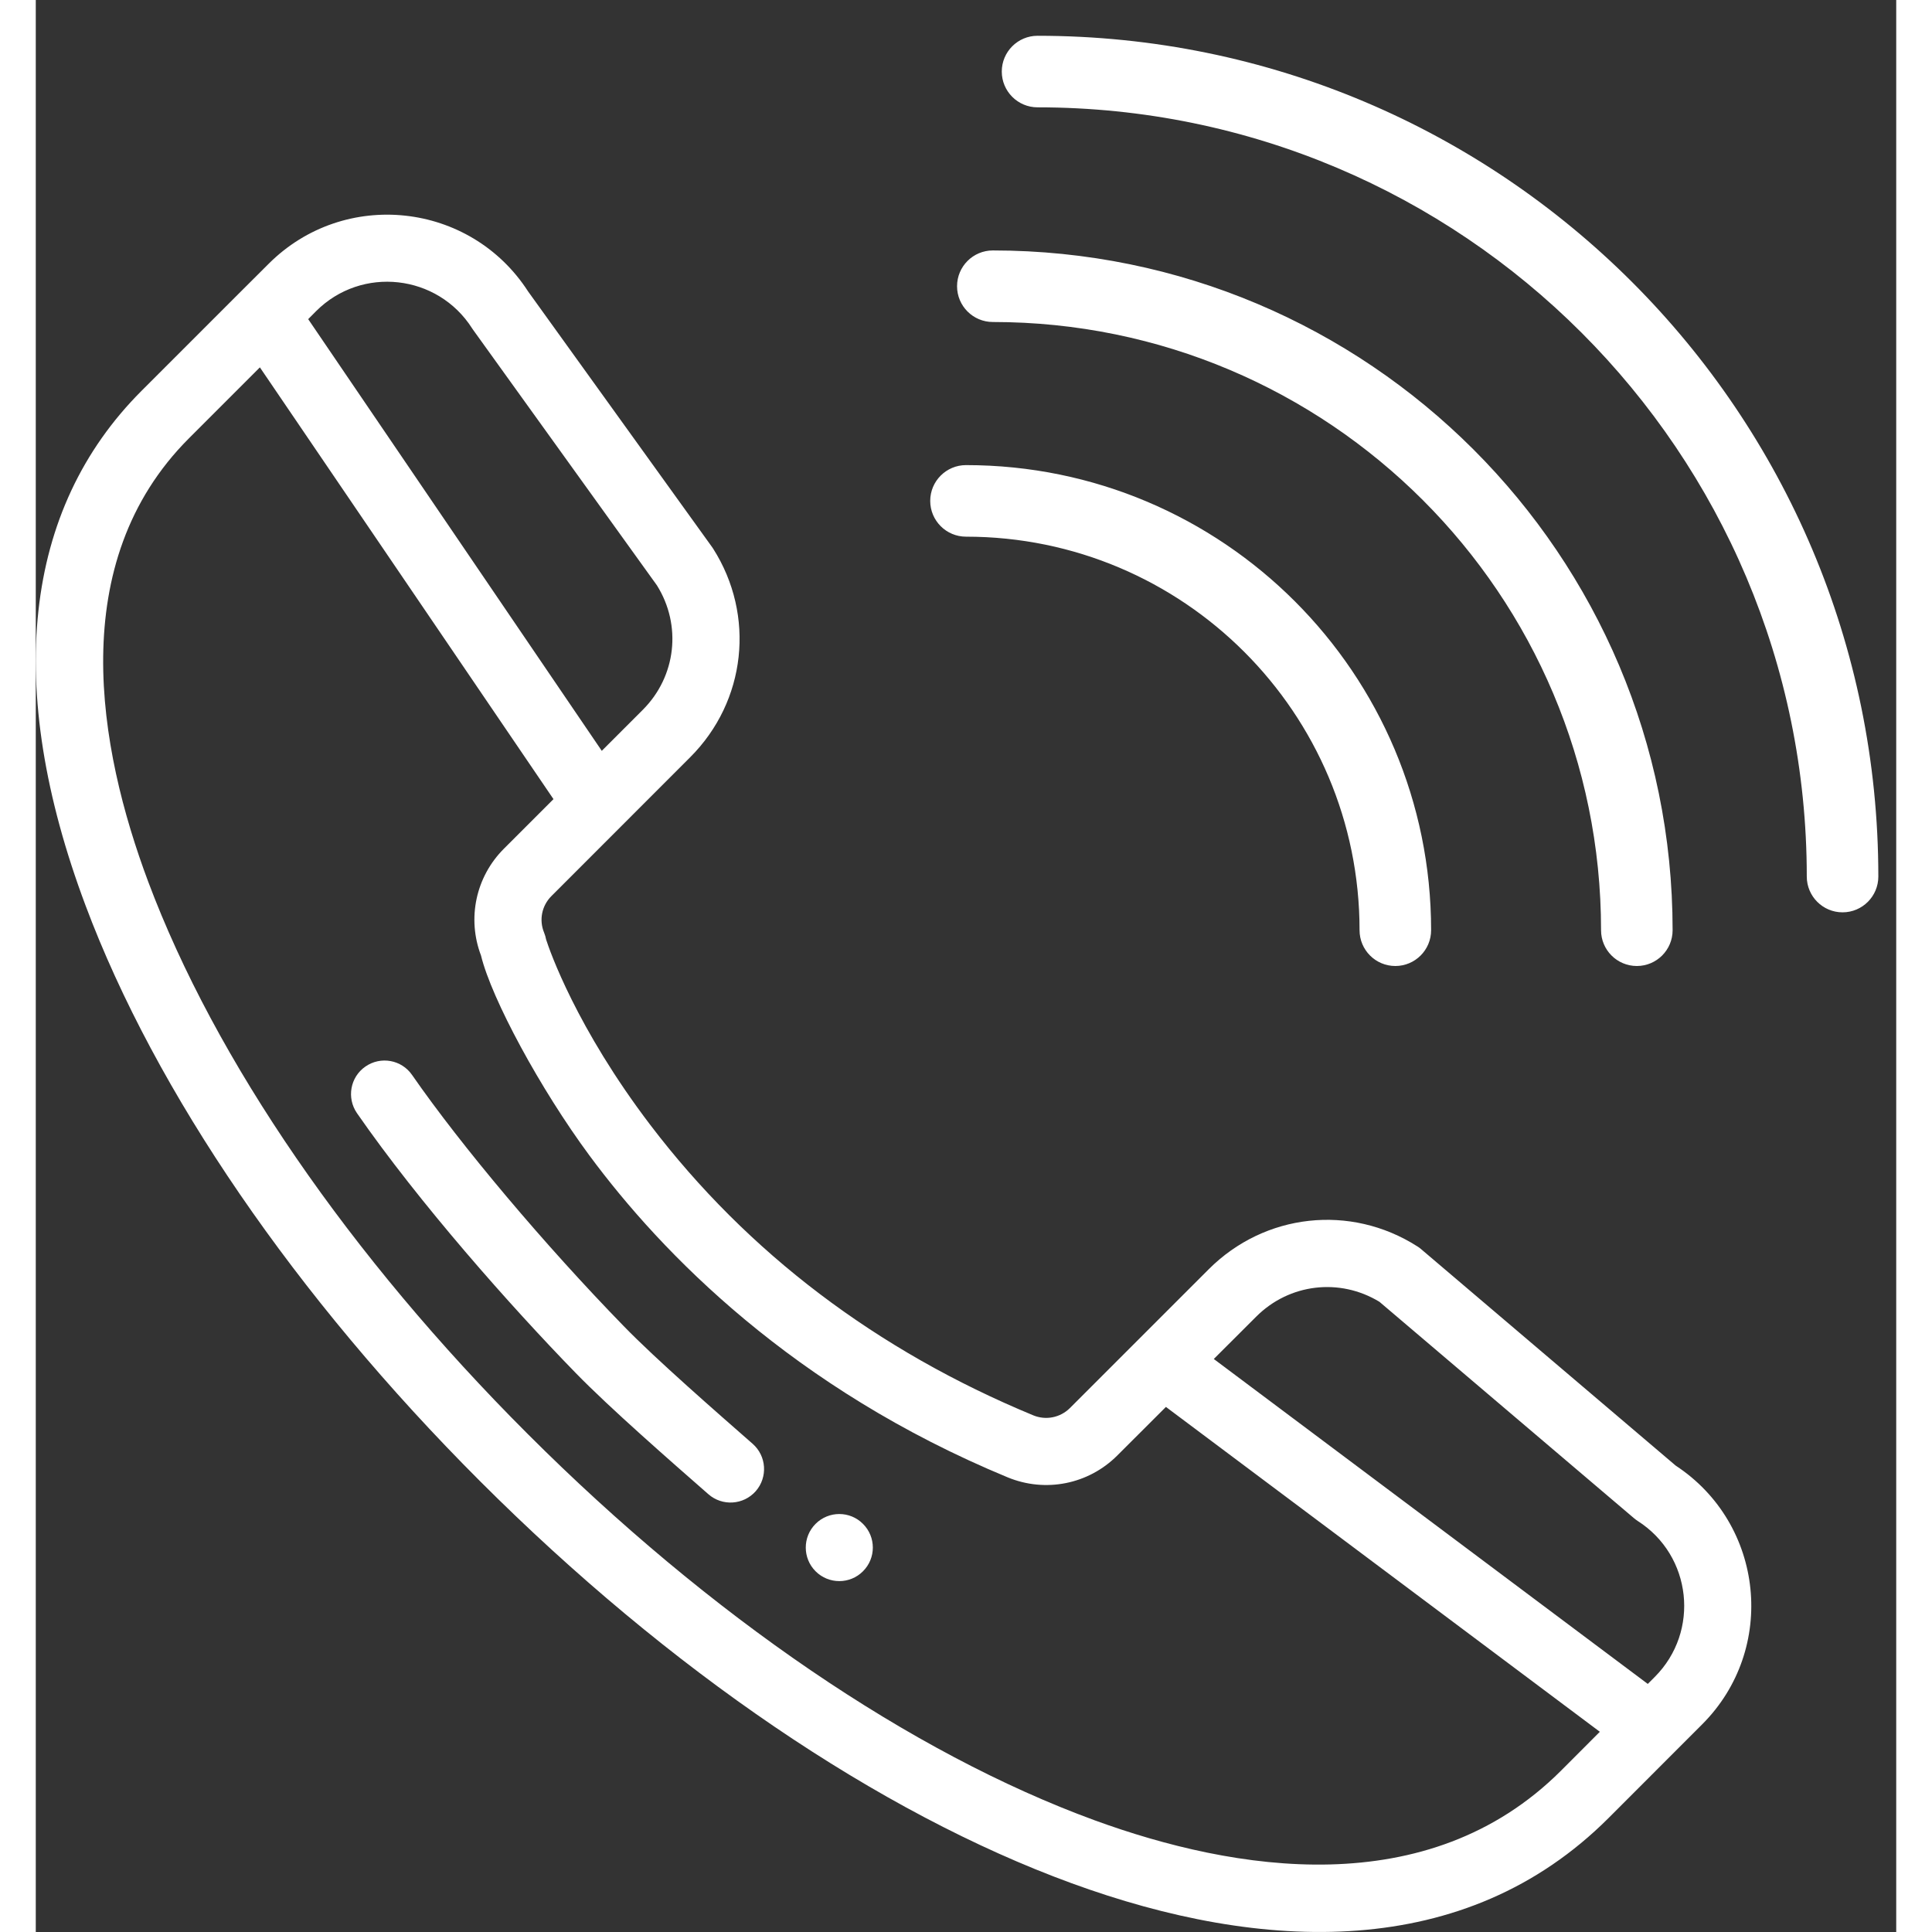 <svg width="19" height="19" viewBox="0 0 26 27" version="1.1" xmlns="http://www.w3.org/2000/svg" xmlns:xlink="http://www.w3.org/1999/xlink"><rect x="0" y="0" width="26" height="27" fill="#333333" stroke="none"/> <g stroke="none" stroke-width="1" fill="none" fill-rule="evenodd"> <g transform="translate(-1114, -78)" fill="#FFFFFF" fill-rule="nonzero"> <g transform="translate(0, 1)"> <g> <g transform="translate(2, 40)"> <g transform="translate(1112, 37)"> <g> <g> <path d="M10.898,21.296 C11.081,21.113 11.378,21.113 11.56,21.296 C11.744,21.479 11.744,21.776 11.56,21.959 C11.378,22.142 11.081,22.142 10.898,21.959 C10.715,21.776 10.715,21.479 10.898,21.296 Z M22.918,20.482 C24.157,21.296 24.34,23.046 23.288,24.098 L21.98,25.407 C19.974,27.412 17.14,27.292 14.477,26.319 C11.785,25.336 8.85,23.341 6.21,20.701 C3.632,18.123 1.673,15.264 0.695,12.653 C-0.448,9.604 -0.177,7.118 1.477,5.463 L2.864,4.076 C2.865,4.076 2.865,4.075 2.865,4.075 L3.254,3.687 C4.311,2.63 6.072,2.819 6.881,4.074 L9.451,7.645 C9.456,7.653 9.461,7.66 9.466,7.667 C10.06,8.601 9.928,9.8 9.146,10.582 L7.206,12.523 C7.071,12.658 7.031,12.858 7.104,13.034 C7.117,13.065 7.126,13.098 7.132,13.13 C7.181,13.283 7.555,14.364 8.591,15.725 C9.95,17.509 11.75,18.873 13.941,19.78 C14.117,19.852 14.317,19.812 14.452,19.678 L16.392,17.738 C17.175,16.955 18.374,16.823 19.307,17.418 C19.325,17.429 19.343,17.442 19.359,17.456 L22.918,20.482 Z M18.778,18.193 C18.222,17.855 17.517,17.938 17.055,18.401 L16.463,18.992 L22.528,23.533 L22.625,23.436 C23.261,22.8 23.145,21.738 22.386,21.255 C22.368,21.243 22.35,21.23 22.334,21.216 L18.778,18.193 Z M6.098,4.589 C5.616,3.832 4.555,3.711 3.917,4.349 L3.807,4.46 L7.91,10.493 L8.483,9.92 C8.95,9.453 9.03,8.74 8.681,8.181 L6.113,4.611 C6.107,4.604 6.102,4.596 6.098,4.589 Z M14.798,25.439 C16.744,26.149 19.454,26.606 21.317,24.744 L21.858,24.202 L15.794,19.662 L15.114,20.341 C14.711,20.744 14.11,20.864 13.582,20.646 C10.583,19.405 8.748,17.515 7.738,16.149 C7.051,15.22 6.37,13.96 6.222,13.353 C6.025,12.835 6.149,12.253 6.543,11.86 L7.235,11.168 L3.132,5.134 L2.14,6.126 C0.403,7.864 0.872,10.455 1.572,12.324 C2.505,14.813 4.387,17.553 6.873,20.038 C9.418,22.583 12.233,24.501 14.798,25.439 Z M22.875,13 C22.875,13.276 22.651,13.5 22.375,13.5 C22.099,13.5 21.875,13.276 21.875,13 C21.875,8.306 18.069,4.5 13.375,4.5 C13.099,4.5 12.875,4.276 12.875,4 C12.875,3.724 13.099,3.5 13.375,3.5 C18.622,3.5 22.875,7.753 22.875,13 Z M19.5,13 C19.5,13.276 19.276,13.5 19,13.5 C18.724,13.5 18.5,13.276 18.5,13 C18.5,9.962 16.038,7.5 13,7.5 C12.724,7.5 12.5,7.276 12.5,7 C12.5,6.724 12.724,6.5 13,6.5 C16.59,6.5 19.5,9.41 19.5,13 Z M25.75,12.25 C25.75,12.526 25.526,12.75 25.25,12.75 C24.974,12.75 24.75,12.526 24.75,12.25 C24.75,6.313 19.937,1.5 14,1.5 C13.724,1.5 13.5,1.276 13.5,1 C13.5,0.724 13.724,0.5 14,0.5 C20.489,0.5 25.75,5.761 25.75,12.25 Z M10.018,20.177 C10.213,20.348 10.232,20.644 10.062,20.839 C9.89,21.034 9.594,21.052 9.4,20.882 C8.883,20.429 8.02,19.676 7.544,19.186 C6.637,18.255 5.359,16.812 4.489,15.557 C4.342,15.344 4.394,15.052 4.607,14.905 C4.82,14.757 5.112,14.81 5.259,15.023 C5.949,16.018 7.11,17.396 8.216,18.532 C8.666,18.996 9.523,19.743 10.018,20.177 Z"></path> </g> </g> </g> </g> </g> </g> </g> </g> </svg>